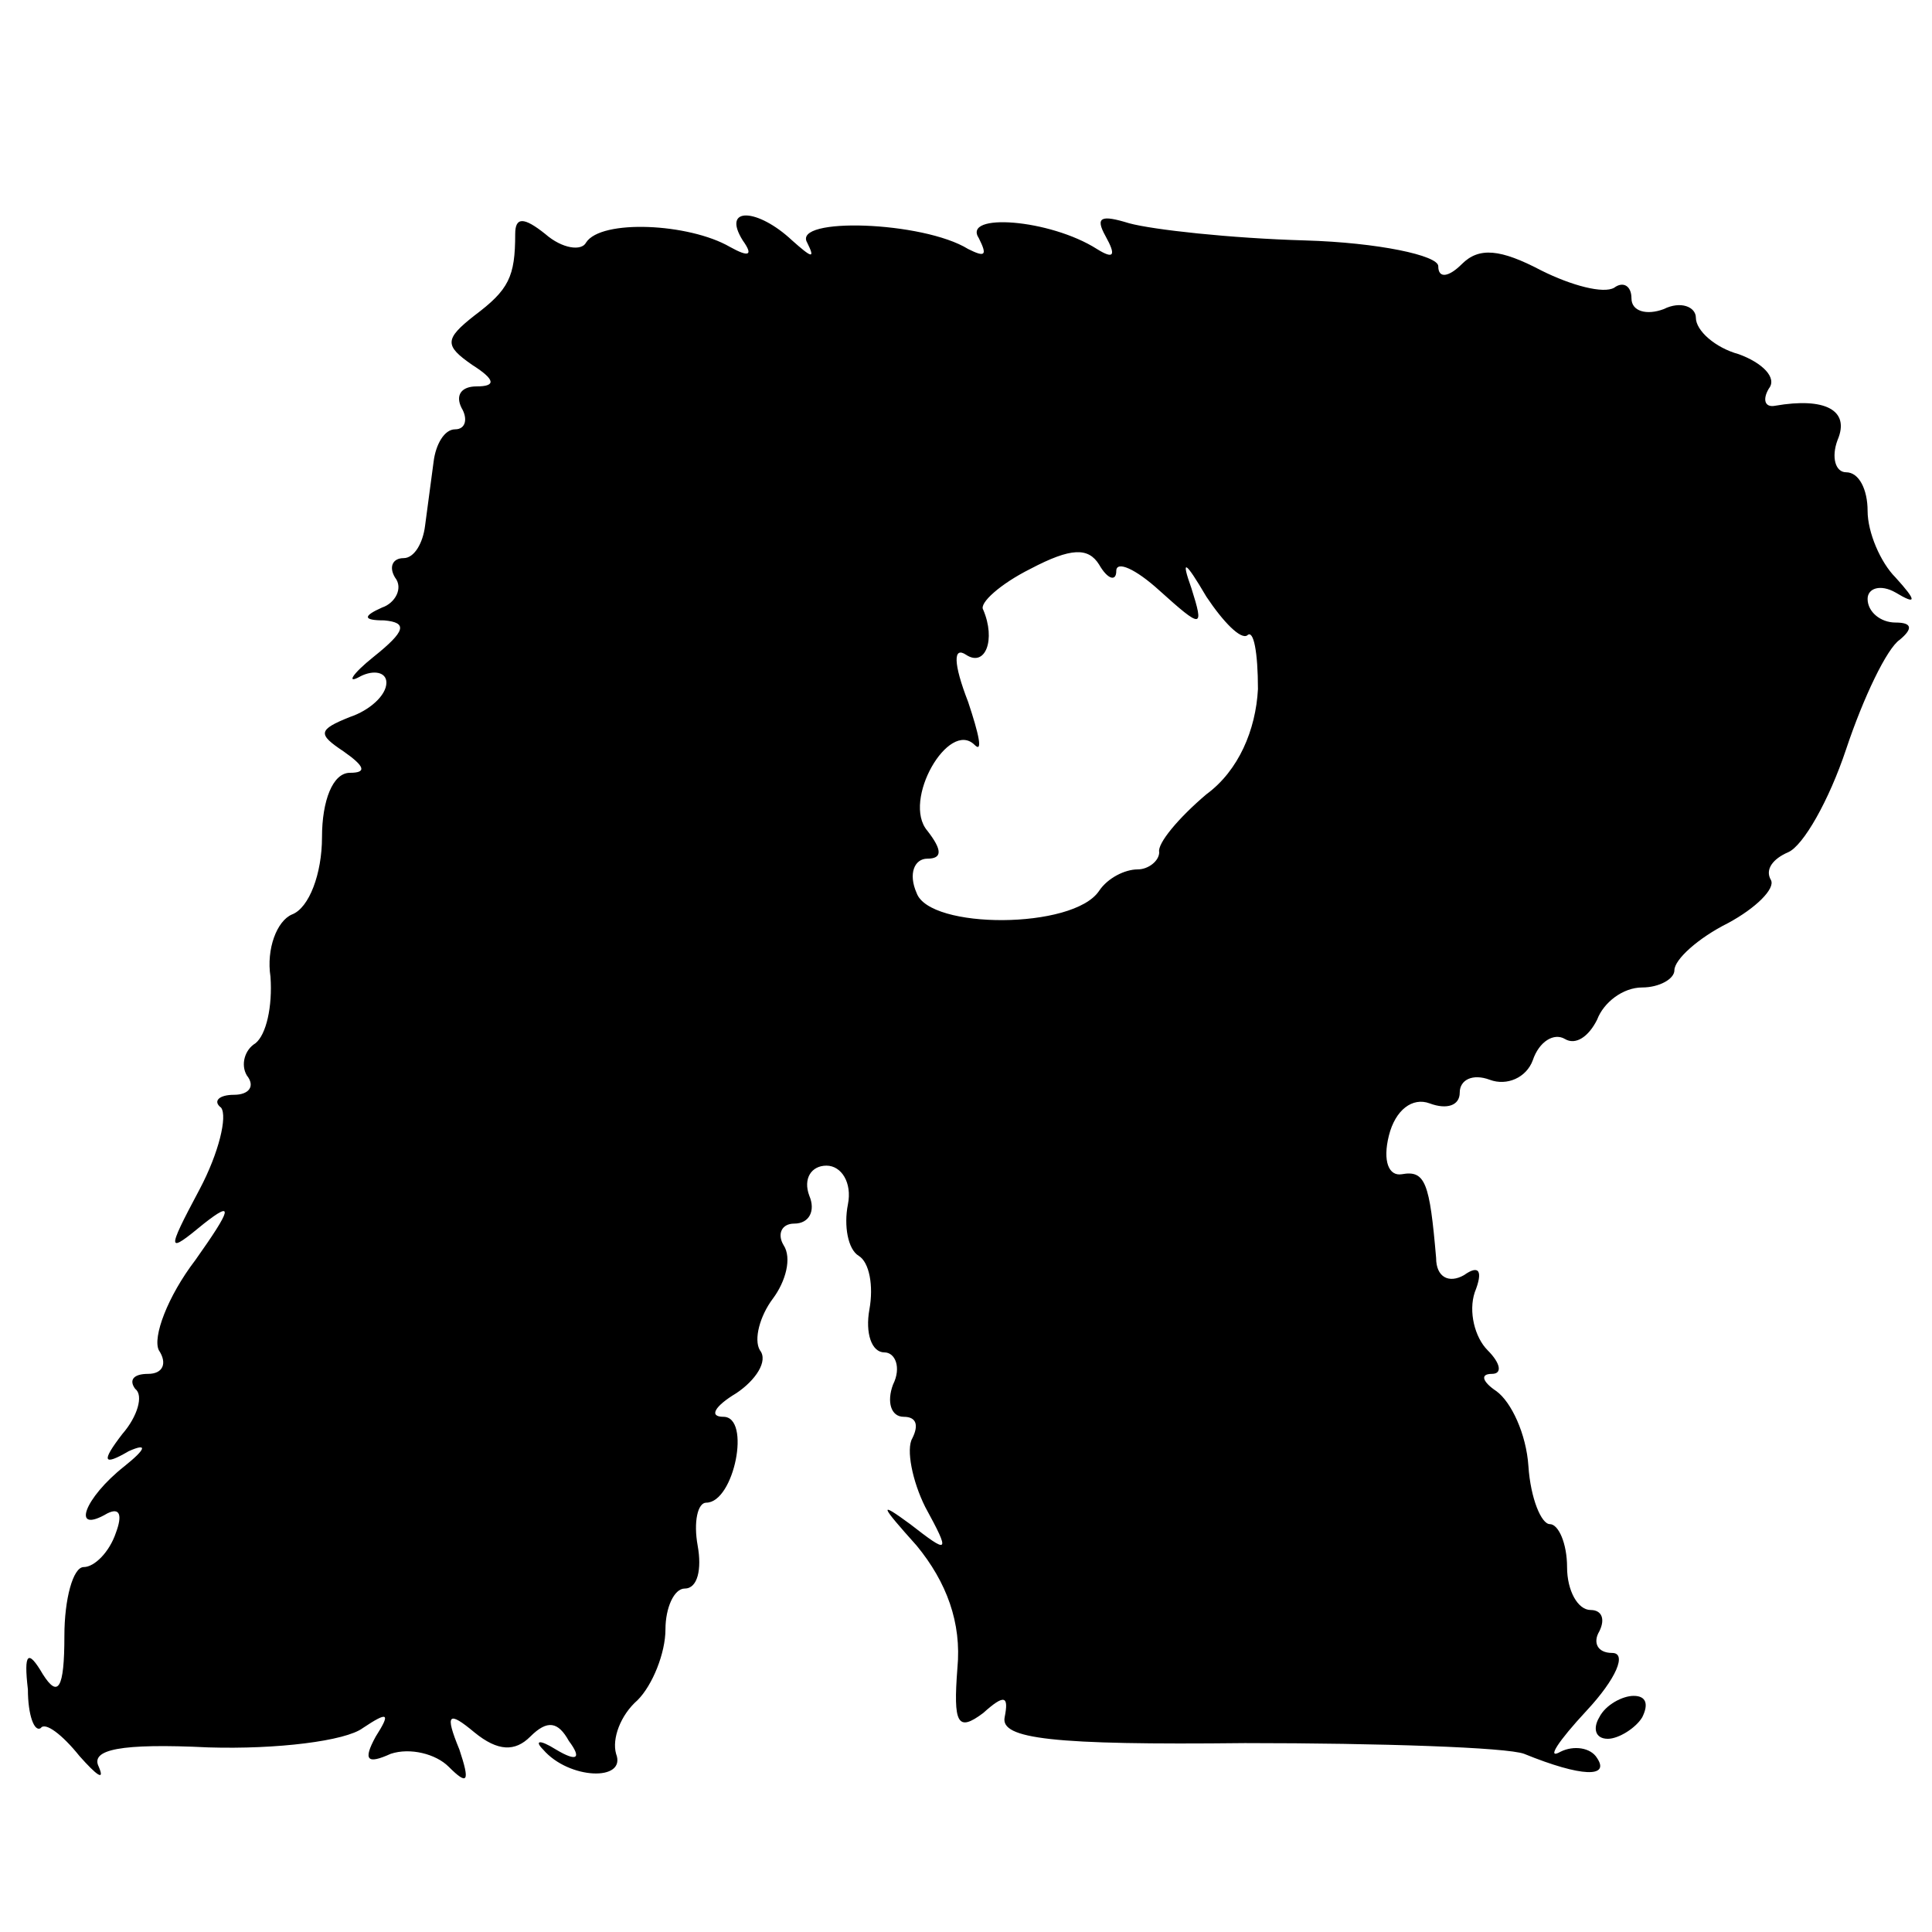 <?xml version="1.0" standalone="no"?>
<!DOCTYPE svg PUBLIC "-//W3C//DTD SVG 20010904//EN"
 "http://www.w3.org/TR/2001/REC-SVG-20010904/DTD/svg10.dtd">
<svg version="1.0" xmlns="http://www.w3.org/2000/svg"
 width="90pt" height="90pt" viewBox="0 0 90 90"
 preserveAspectRatio="xMidYMid meet">
<g transform="translate(0,90) scale(0.1,-0.1)"
fill="#000000" stroke="none">
<path d="M240 791 c0 -20 -3 -26 -19 -38 -14 -11 -14 -14 -1 -23 11 -7 11 -10
2 -10 -7 0 -10 -4 -7 -10 3 -5 2 -10 -3 -10 -5 0 -9 -7 -10 -15 -1 -8 -3 -22
-4 -30 -1 -8 -5 -15 -10 -15 -5 0 -7 -4 -4 -9 4 -5 0 -12 -6 -14 -9 -4 -9 -6
1 -6 11 -1 10 -5 -5 -17 -10 -8 -13 -13 -6 -9 6 3 12 2 12 -3 0 -6 -8 -13 -17
-16 -15 -6 -15 -8 -3 -16 10 -7 11 -10 3 -10 -8 0 -13 -13 -13 -30 0 -17 -6
-33 -14 -36 -7 -3 -12 -16 -10 -29 1 -14 -2 -27 -7 -31 -5 -3 -7 -10 -4 -15 4
-5 1 -9 -6 -9 -7 0 -10 -3 -6 -6 3 -4 -1 -21 -10 -38 -16 -30 -15 -30 2 -16
14 11 13 7 -4 -17 -13 -17 -20 -36 -17 -42 4 -6 2 -11 -5 -11 -7 0 -9 -3 -6
-7 4 -3 1 -13 -6 -21 -10 -13 -9 -15 3 -8 9 4 8 1 -2 -7 -19 -15 -25 -32 -8
-22 6 3 7 -1 4 -9 -3 -9 -10 -16 -15 -16 -5 0 -9 -15 -9 -32 0 -25 -3 -29 -10
-18 -7 12 -9 10 -7 -7 0 -12 3 -20 6 -18 2 3 10 -3 18 -13 8 -9 12 -12 9 -5
-4 8 10 11 51 9 32 -1 64 3 72 9 12 8 13 7 6 -4 -6 -11 -4 -13 7 -8 9 3 21 0
27 -6 9 -9 10 -7 5 8 -7 17 -5 18 7 8 11 -9 19 -9 26 -2 8 8 13 7 18 -2 6 -8
4 -10 -6 -4 -8 5 -10 4 -6 0 12 -14 39 -15 34 -2 -2 7 2 18 10 25 7 7 13 22
13 33 0 10 4 19 9 19 6 0 8 9 6 20 -2 11 0 20 4 20 13 0 21 40 8 40 -7 0 -4 5
6 11 9 6 15 15 11 20 -3 5 0 16 6 24 6 8 9 19 5 25 -3 5 -1 10 5 10 7 0 10 6
7 13 -3 8 1 14 8 14 7 0 12 -8 10 -18 -2 -10 0 -21 5 -24 5 -3 7 -14 5 -25 -2
-11 1 -20 7 -20 5 0 8 -7 4 -15 -3 -8 -1 -15 5 -15 6 0 7 -4 4 -10 -3 -5 0
-20 6 -32 12 -22 11 -22 -7 -8 -15 11 -14 9 3 -10 14 -17 21 -36 19 -57 -2
-26 0 -30 12 -21 10 9 12 8 10 -2 -2 -10 22 -13 112 -12 63 0 122 -2 130 -5
27 -11 40 -11 34 -2 -3 5 -11 6 -17 3 -7 -4 -1 5 12 19 14 15 19 27 12 27 -7
0 -9 5 -6 10 3 6 1 10 -4 10 -6 0 -11 9 -11 20 0 11 -4 20 -8 20 -4 0 -9 12
-10 27 -1 15 -8 30 -15 35 -6 4 -8 8 -2 8 5 0 4 5 -2 11 -6 6 -9 18 -6 27 4
10 2 13 -5 8 -7 -4 -13 -1 -13 8 -3 35 -5 41 -16 39 -6 -1 -9 6 -6 18 3 12 11
18 19 15 8 -3 14 -1 14 5 0 6 6 9 14 6 8 -3 17 1 20 9 3 9 10 13 15 10 5 -3
11 1 15 9 3 8 12 15 21 15 8 0 15 4 15 8 0 5 11 15 25 22 13 7 22 16 20 20 -3
5 1 10 8 13 7 3 19 24 27 48 8 24 19 47 25 51 6 5 6 8 -2 8 -7 0 -13 5 -13 11
0 5 6 7 13 3 10 -6 10 -4 0 7 -7 7 -13 21 -13 31 0 10 -4 18 -10 18 -5 0 -7 7
-4 15 6 14 -6 20 -29 16 -5 -1 -6 3 -3 8 4 5 -3 12 -14 16 -11 3 -20 11 -20
17 0 5 -7 8 -15 4 -8 -3 -15 -1 -15 5 0 6 -4 8 -8 5 -5 -3 -20 1 -34 8 -19 10
-29 11 -37 3 -6 -6 -11 -7 -11 -1 0 5 -28 11 -62 12 -35 1 -71 5 -82 8 -13 4
-16 3 -11 -6 5 -9 4 -11 -4 -6 -22 14 -63 17 -55 5 4 -8 3 -9 -5 -5 -21 13
-82 15 -75 3 4 -8 2 -7 -7 1 -16 15 -33 16 -23 0 5 -7 3 -8 -6 -3 -19 11 -60
13 -67 2 -2 -4 -11 -3 -19 4 -10 8 -14 8 -14 0z m280 -157 c0 5 9 1 20 -9 20
-18 21 -18 15 1 -5 14 -3 13 7 -4 8 -12 16 -20 19 -18 3 3 5 -8 5 -25 -1 -19
-9 -38 -24 -49 -13 -11 -23 -23 -22 -27 0 -4 -5 -8 -10 -8 -6 0 -14 -4 -18
-10 -12 -18 -79 -18 -85 -1 -4 9 -1 16 5 16 7 0 7 4 0 13 -12 14 10 52 22 40
4 -4 2 5 -3 20 -7 18 -7 26 -1 22 9 -6 14 7 8 21 -2 3 8 12 22 19 19 10 27 10
32 2 4 -7 8 -8 8 -3z"/>
<path d="M745 100 c-3 -5 -2 -10 4 -10 5 0 13 5 16 10 3 6 2 10 -4 10 -5 0
-13 -4 -16 -10z"/>
</g>
</svg>

